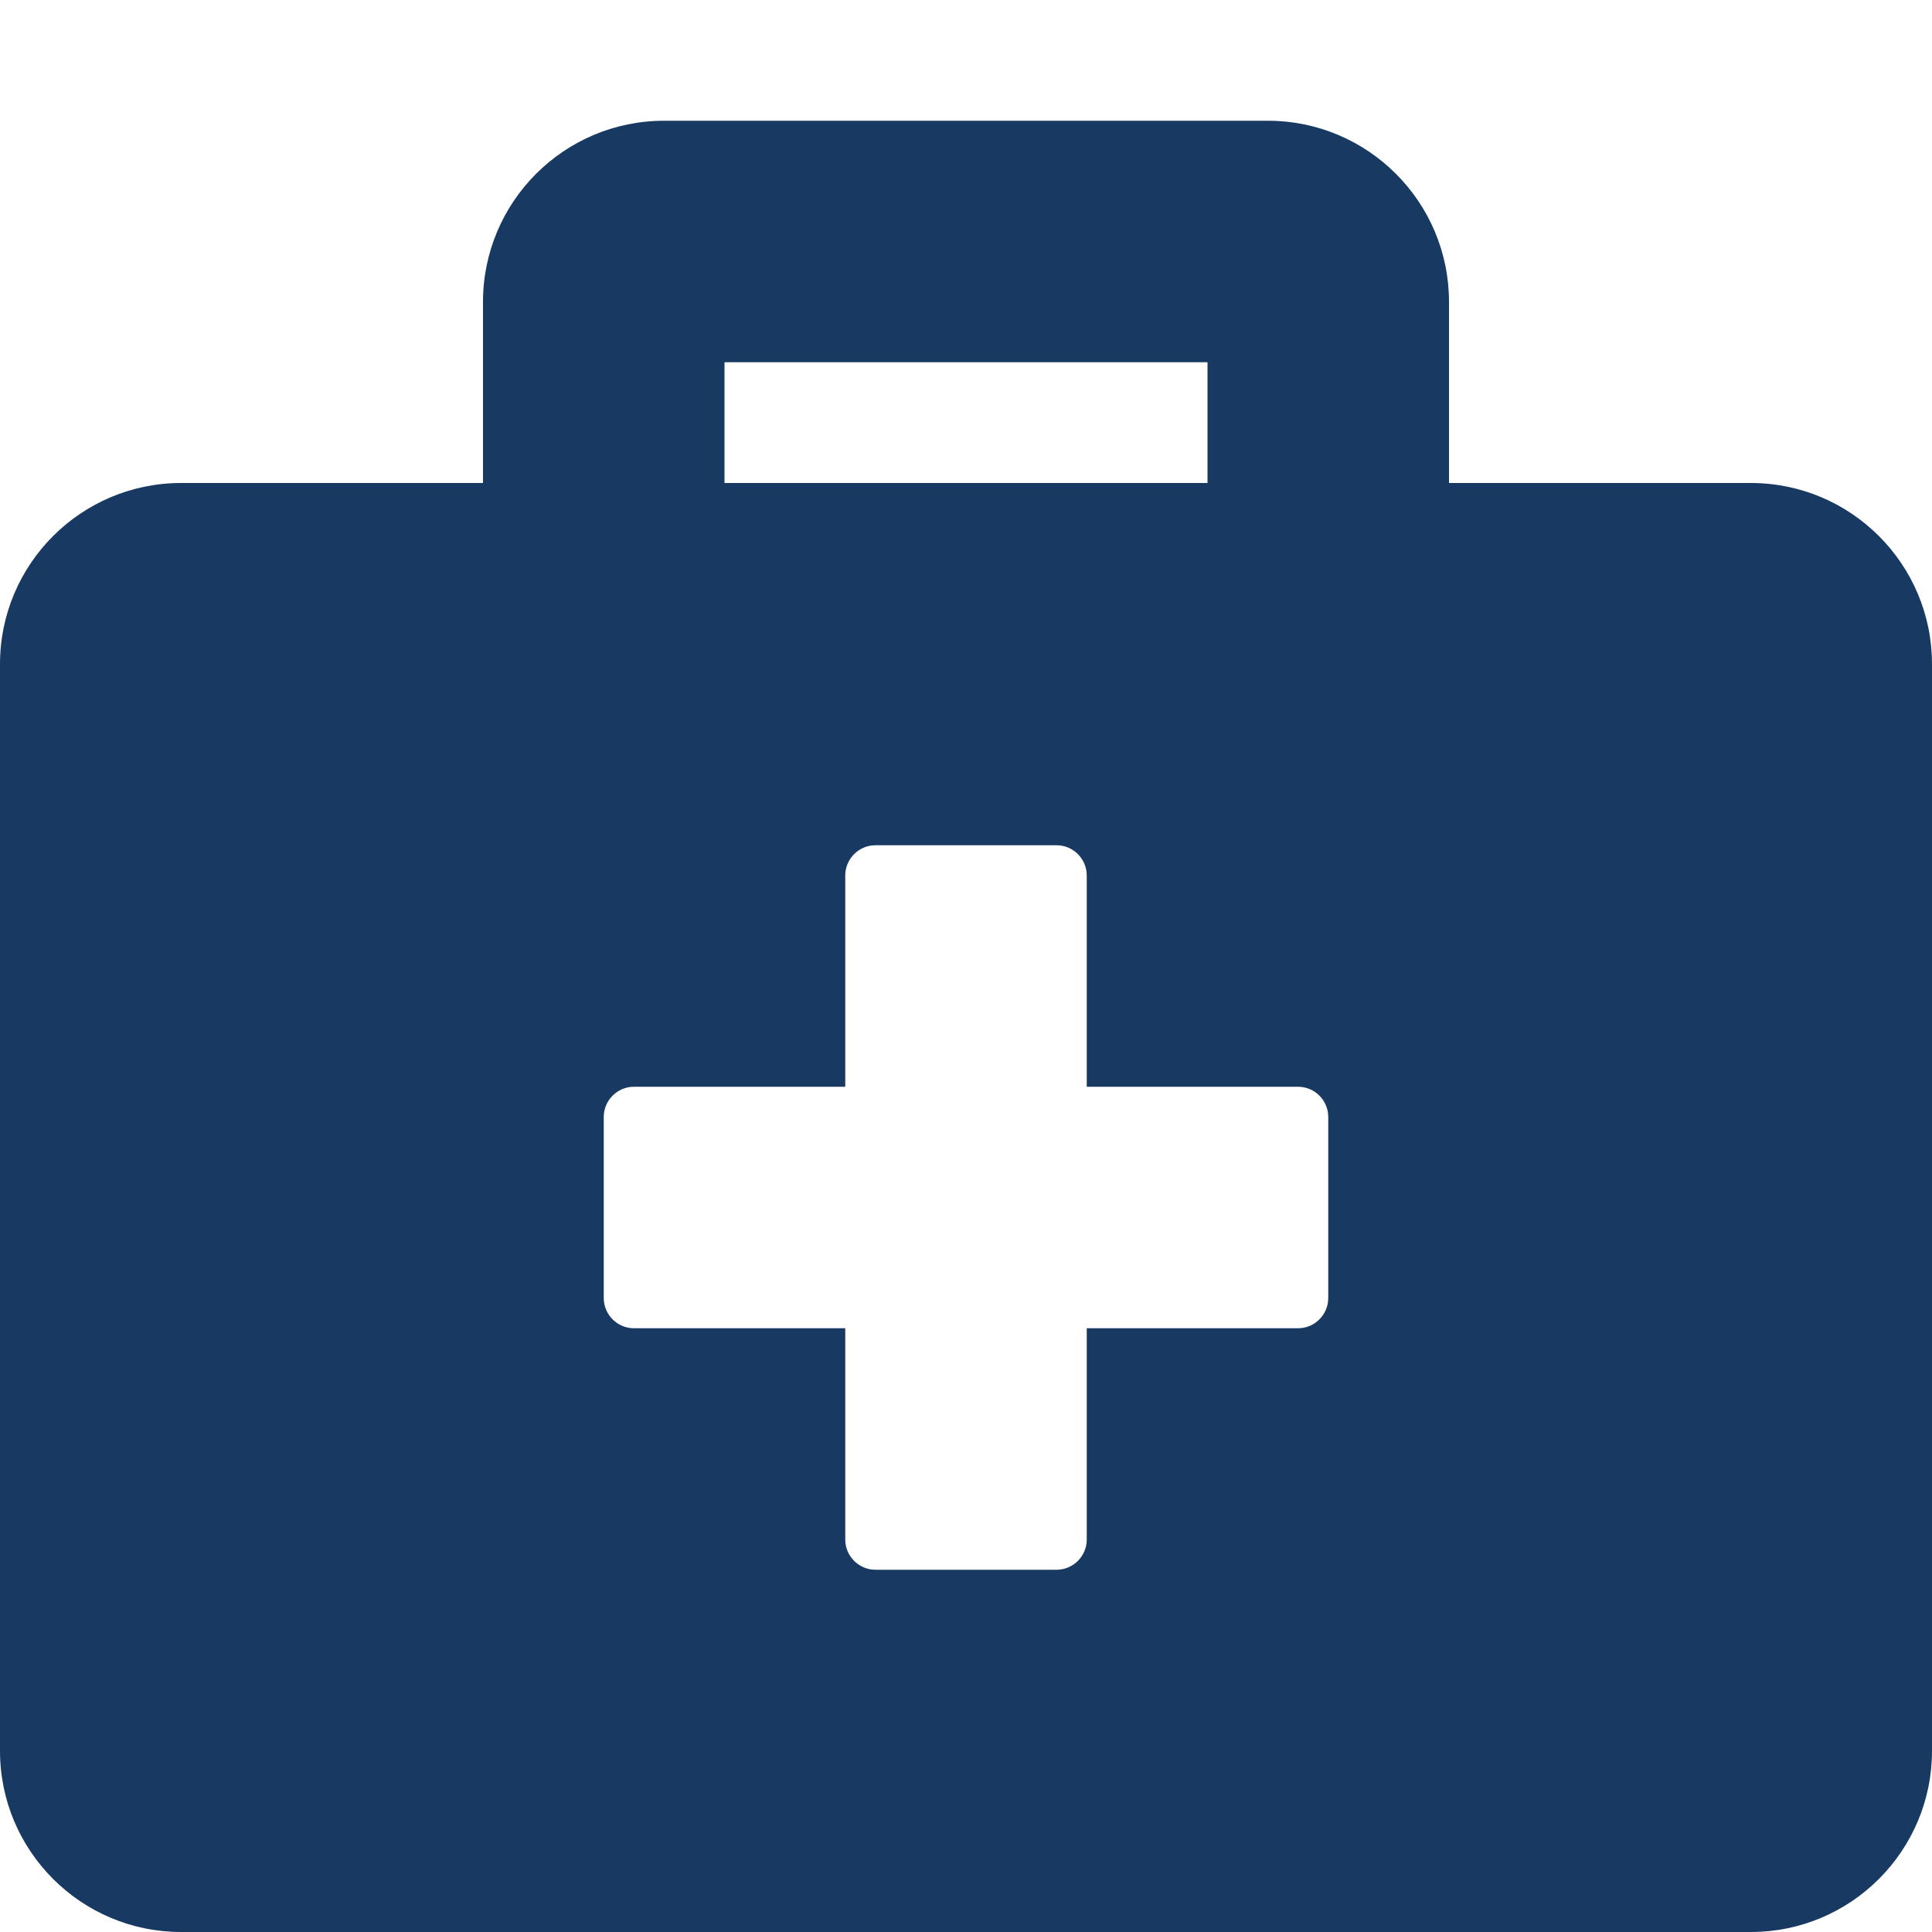 <svg width="30" height="30" viewBox="0 0 30 30" fill="none" xmlns="http://www.w3.org/2000/svg">
<g clip-path="url(#clip0_1765_43190)">
<path d="M27.188 7.5H22.5V4.688C22.5 3.135 21.24 1.875 19.688 1.875H10.312C8.76 1.875 7.5 3.135 7.5 4.688V7.5H2.812C1.26 7.5 0 8.76 0 10.312V27.188C0 28.74 1.26 30 2.812 30H27.188C28.74 30 30 28.74 30 27.188V10.312C30 8.76 28.74 7.5 27.188 7.5ZM11.25 5.625H18.75V7.5H11.25V5.625ZM20.625 20.156C20.625 20.414 20.414 20.625 20.156 20.625H16.875V23.906C16.875 24.164 16.664 24.375 16.406 24.375H13.594C13.336 24.375 13.125 24.164 13.125 23.906V20.625H9.844C9.586 20.625 9.375 20.414 9.375 20.156V17.344C9.375 17.086 9.586 16.875 9.844 16.875H13.125V13.594C13.125 13.336 13.336 13.125 13.594 13.125H16.406C16.664 13.125 16.875 13.336 16.875 13.594V16.875H20.156C20.414 16.875 20.625 17.086 20.625 17.344V20.156Z" fill="#183A62"/>
</g>
<defs>
<clipPath id="clip0_1765_43190">
<rect width="30" height="30" fill="white"/>
</clipPath>
</defs>
</svg>
